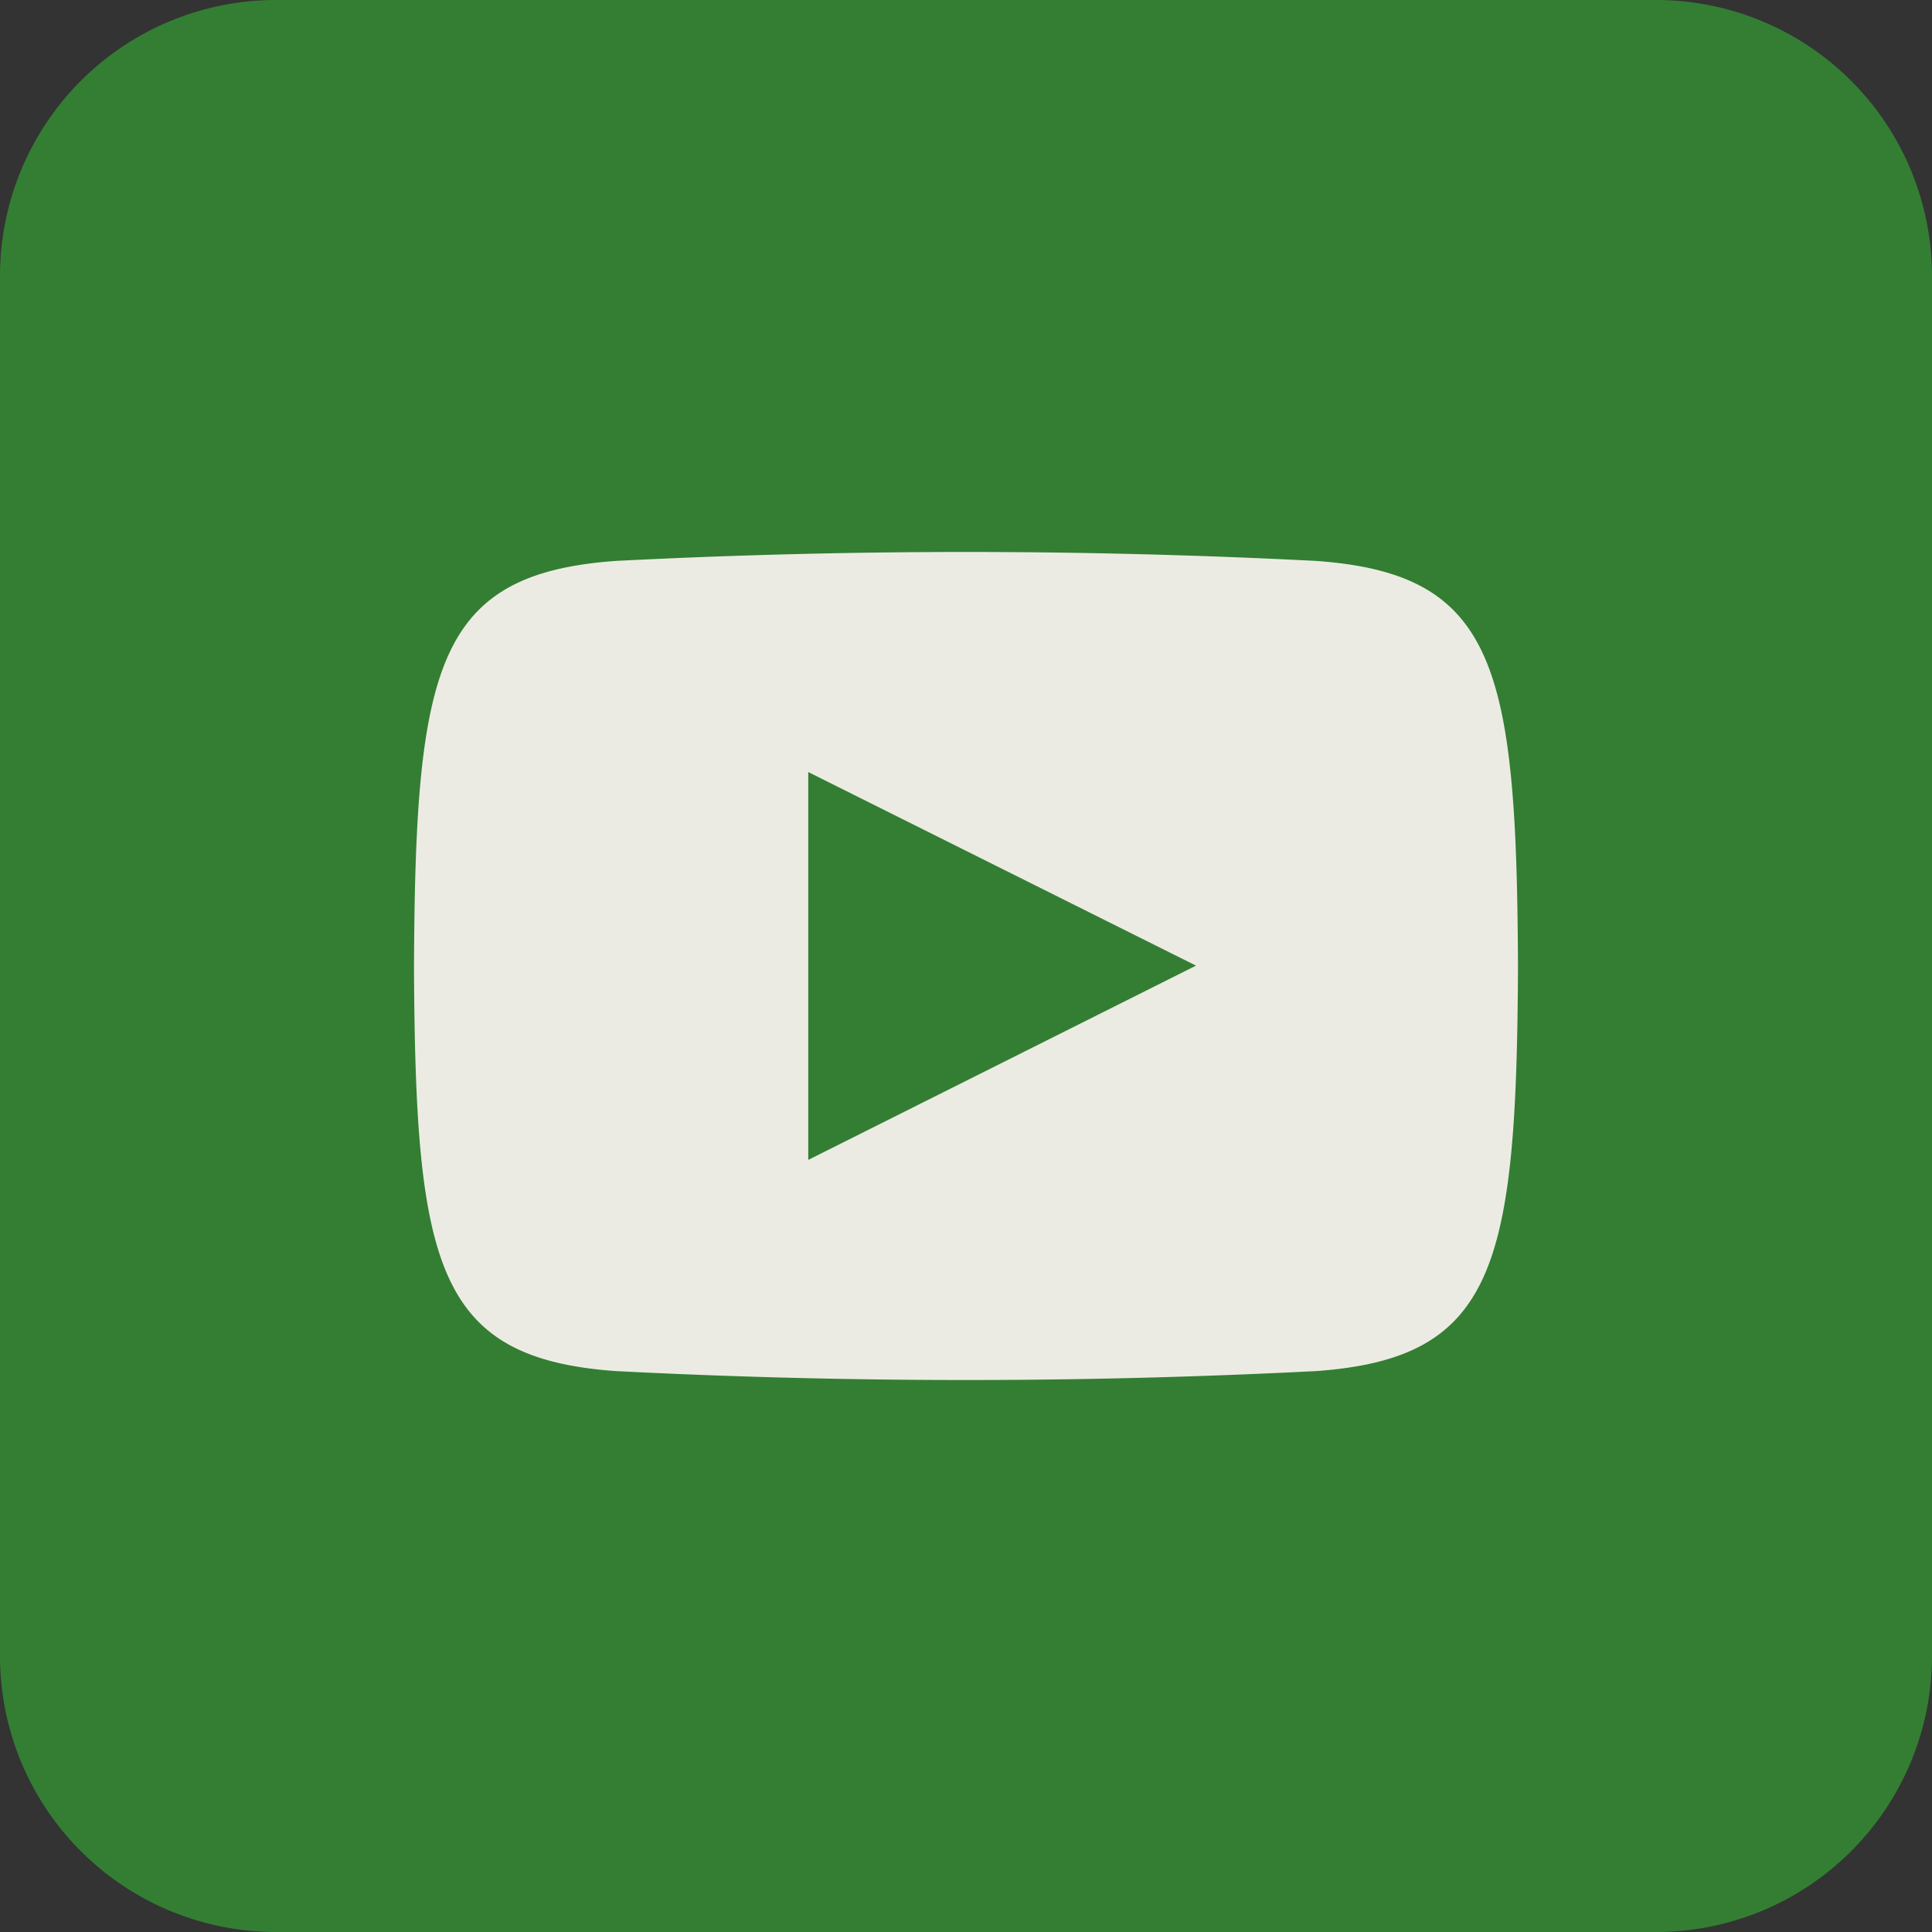 <svg id="icon-youtube" xmlns="http://www.w3.org/2000/svg" width="42" height="42" viewBox="0 0 42 42">
  <rect x="0" y="0" width="42" height="42" fill="#333333" stroke="none"/>
  <path id="Pfad_102" data-name="Pfad 102" d="M6,0H36a6,6,0,0,1,6,6V36a6,6,0,0,1-6,6H6a6,6,0,0,1-6-6V6A6,6,0,0,1,6,0Z" fill="#337e33"/>
  <g id="Gruppe_83" data-name="Gruppe 83" transform="translate(9 12)">
    <g id="Gruppe_84" data-name="Gruppe 84" transform="translate(0 0)">
      <path id="Pfad_100" data-name="Pfad 100" d="M19.613,17.806a149.2,149.2,0,0,1-15.228,0C.483,17.525.029,15.52,0,9,.029,2.468.489.475,4.385.194a149.2,149.2,0,0,1,15.228,0C23.517.475,23.969,2.48,24,9c-.031,6.532-.489,8.525-4.387,8.806" transform="translate(0 0)" fill="#ecebe3"/>
      <path id="Pfad_101" data-name="Pfad 101" d="M5,2.658l8.429,4.208L5,11.089Z" transform="translate(3.571 2.126)" fill="#337e33"/>
    </g>
  </g>
</svg>
